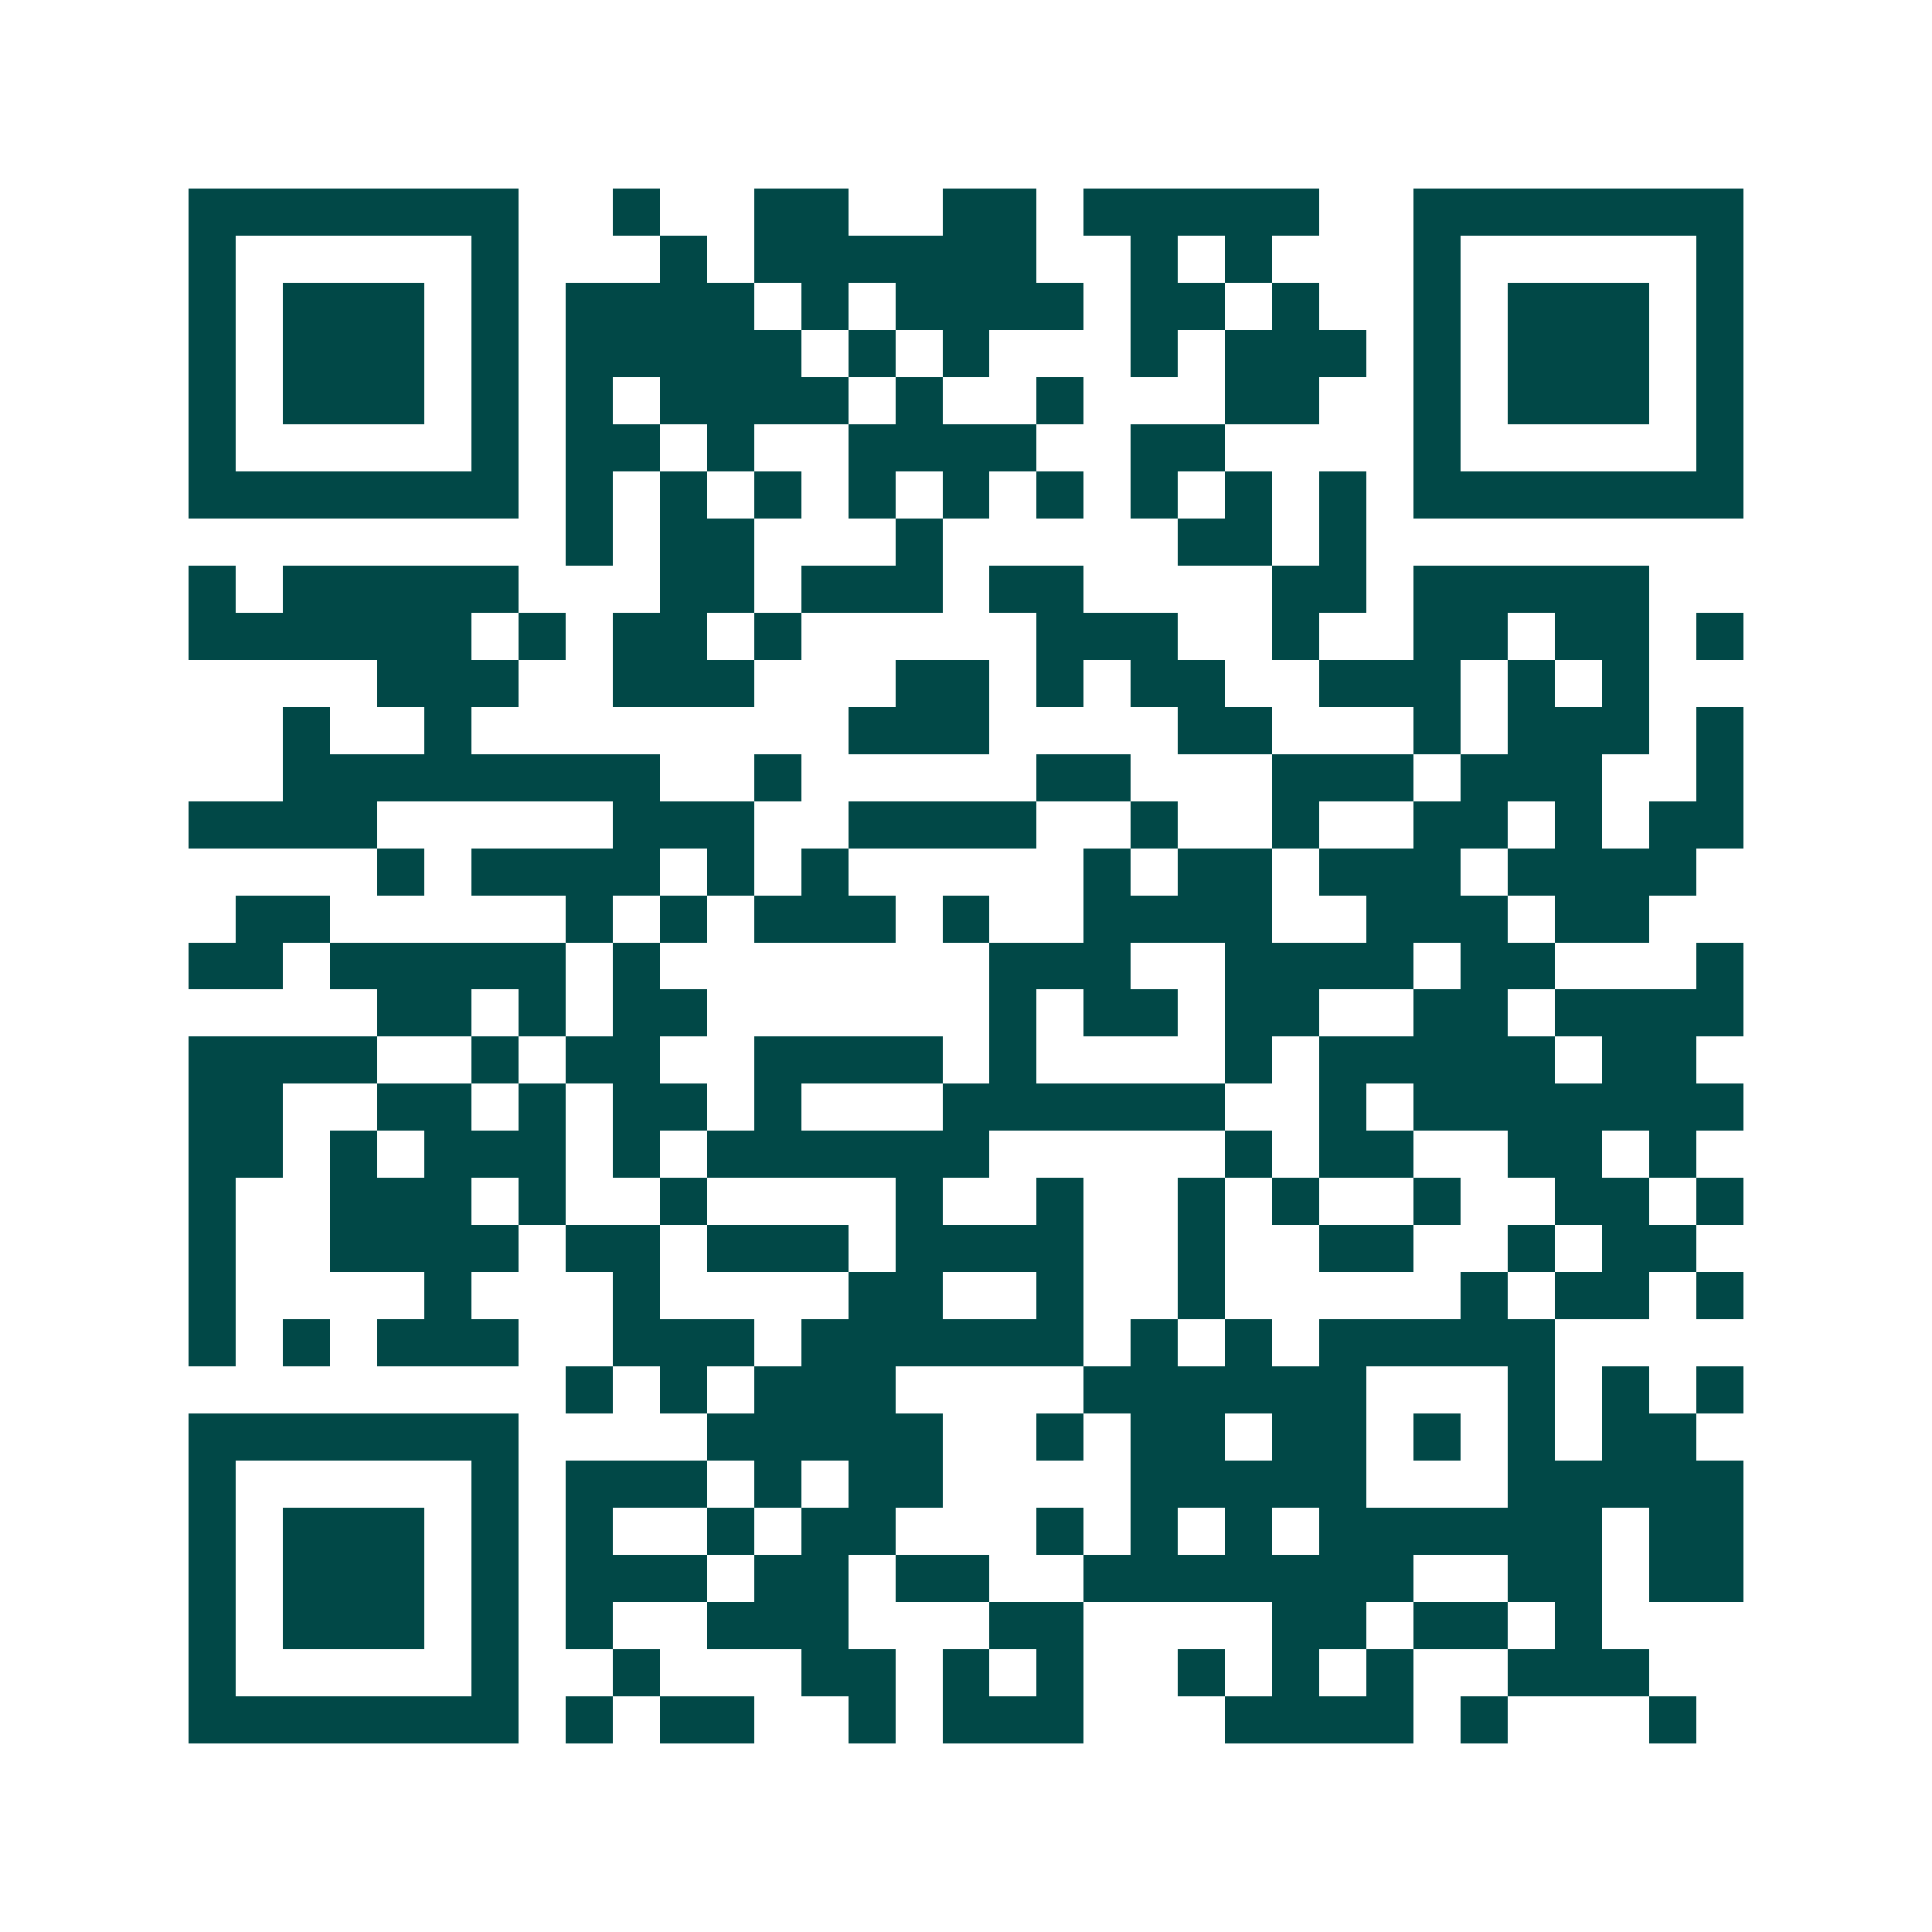 <svg xmlns="http://www.w3.org/2000/svg" width="200" height="200" viewBox="0 0 41 41" shape-rendering="crispEdges"><path fill="#ffffff" d="M0 0h41v41H0z"/><path stroke="#014847" d="M4 4.5h7m2 0h1m2 0h2m2 0h2m1 0h5m2 0h7M4 5.5h1m5 0h1m3 0h1m1 0h6m2 0h1m1 0h1m3 0h1m5 0h1M4 6.5h1m1 0h3m1 0h1m1 0h4m1 0h1m1 0h4m1 0h2m1 0h1m2 0h1m1 0h3m1 0h1M4 7.5h1m1 0h3m1 0h1m1 0h5m1 0h1m1 0h1m3 0h1m1 0h3m1 0h1m1 0h3m1 0h1M4 8.5h1m1 0h3m1 0h1m1 0h1m1 0h4m1 0h1m2 0h1m3 0h2m2 0h1m1 0h3m1 0h1M4 9.5h1m5 0h1m1 0h2m1 0h1m2 0h4m2 0h2m4 0h1m5 0h1M4 10.5h7m1 0h1m1 0h1m1 0h1m1 0h1m1 0h1m1 0h1m1 0h1m1 0h1m1 0h1m1 0h7M12 11.5h1m1 0h2m3 0h1m5 0h2m1 0h1M4 12.5h1m1 0h5m3 0h2m1 0h3m1 0h2m4 0h2m1 0h5M4 13.5h6m1 0h1m1 0h2m1 0h1m5 0h3m2 0h1m2 0h2m1 0h2m1 0h1M8 14.5h3m2 0h3m3 0h2m1 0h1m1 0h2m2 0h3m1 0h1m1 0h1M6 15.5h1m2 0h1m8 0h3m4 0h2m3 0h1m1 0h3m1 0h1M6 16.5h8m2 0h1m5 0h2m3 0h3m1 0h3m2 0h1M4 17.5h4m5 0h3m2 0h4m2 0h1m2 0h1m2 0h2m1 0h1m1 0h2M8 18.5h1m1 0h4m1 0h1m1 0h1m5 0h1m1 0h2m1 0h3m1 0h4M5 19.5h2m5 0h1m1 0h1m1 0h3m1 0h1m2 0h4m2 0h3m1 0h2M4 20.5h2m1 0h5m1 0h1m7 0h3m2 0h4m1 0h2m3 0h1M8 21.5h2m1 0h1m1 0h2m6 0h1m1 0h2m1 0h2m2 0h2m1 0h4M4 22.5h4m2 0h1m1 0h2m2 0h4m1 0h1m4 0h1m1 0h5m1 0h2M4 23.5h2m2 0h2m1 0h1m1 0h2m1 0h1m3 0h6m2 0h1m1 0h7M4 24.5h2m1 0h1m1 0h3m1 0h1m1 0h6m5 0h1m1 0h2m2 0h2m1 0h1M4 25.5h1m2 0h3m1 0h1m2 0h1m4 0h1m2 0h1m2 0h1m1 0h1m2 0h1m2 0h2m1 0h1M4 26.5h1m2 0h4m1 0h2m1 0h3m1 0h4m2 0h1m2 0h2m2 0h1m1 0h2M4 27.5h1m4 0h1m3 0h1m4 0h2m2 0h1m2 0h1m5 0h1m1 0h2m1 0h1M4 28.5h1m1 0h1m1 0h3m2 0h3m1 0h6m1 0h1m1 0h1m1 0h5M12 29.5h1m1 0h1m1 0h3m4 0h6m3 0h1m1 0h1m1 0h1M4 30.5h7m4 0h5m2 0h1m1 0h2m1 0h2m1 0h1m1 0h1m1 0h2M4 31.5h1m5 0h1m1 0h3m1 0h1m1 0h2m4 0h5m3 0h5M4 32.5h1m1 0h3m1 0h1m1 0h1m2 0h1m1 0h2m3 0h1m1 0h1m1 0h1m1 0h6m1 0h2M4 33.5h1m1 0h3m1 0h1m1 0h3m1 0h2m1 0h2m2 0h7m2 0h2m1 0h2M4 34.5h1m1 0h3m1 0h1m1 0h1m2 0h3m3 0h2m4 0h2m1 0h2m1 0h1M4 35.5h1m5 0h1m2 0h1m3 0h2m1 0h1m1 0h1m2 0h1m1 0h1m1 0h1m2 0h3M4 36.5h7m1 0h1m1 0h2m2 0h1m1 0h3m3 0h4m1 0h1m3 0h1"/></svg>
